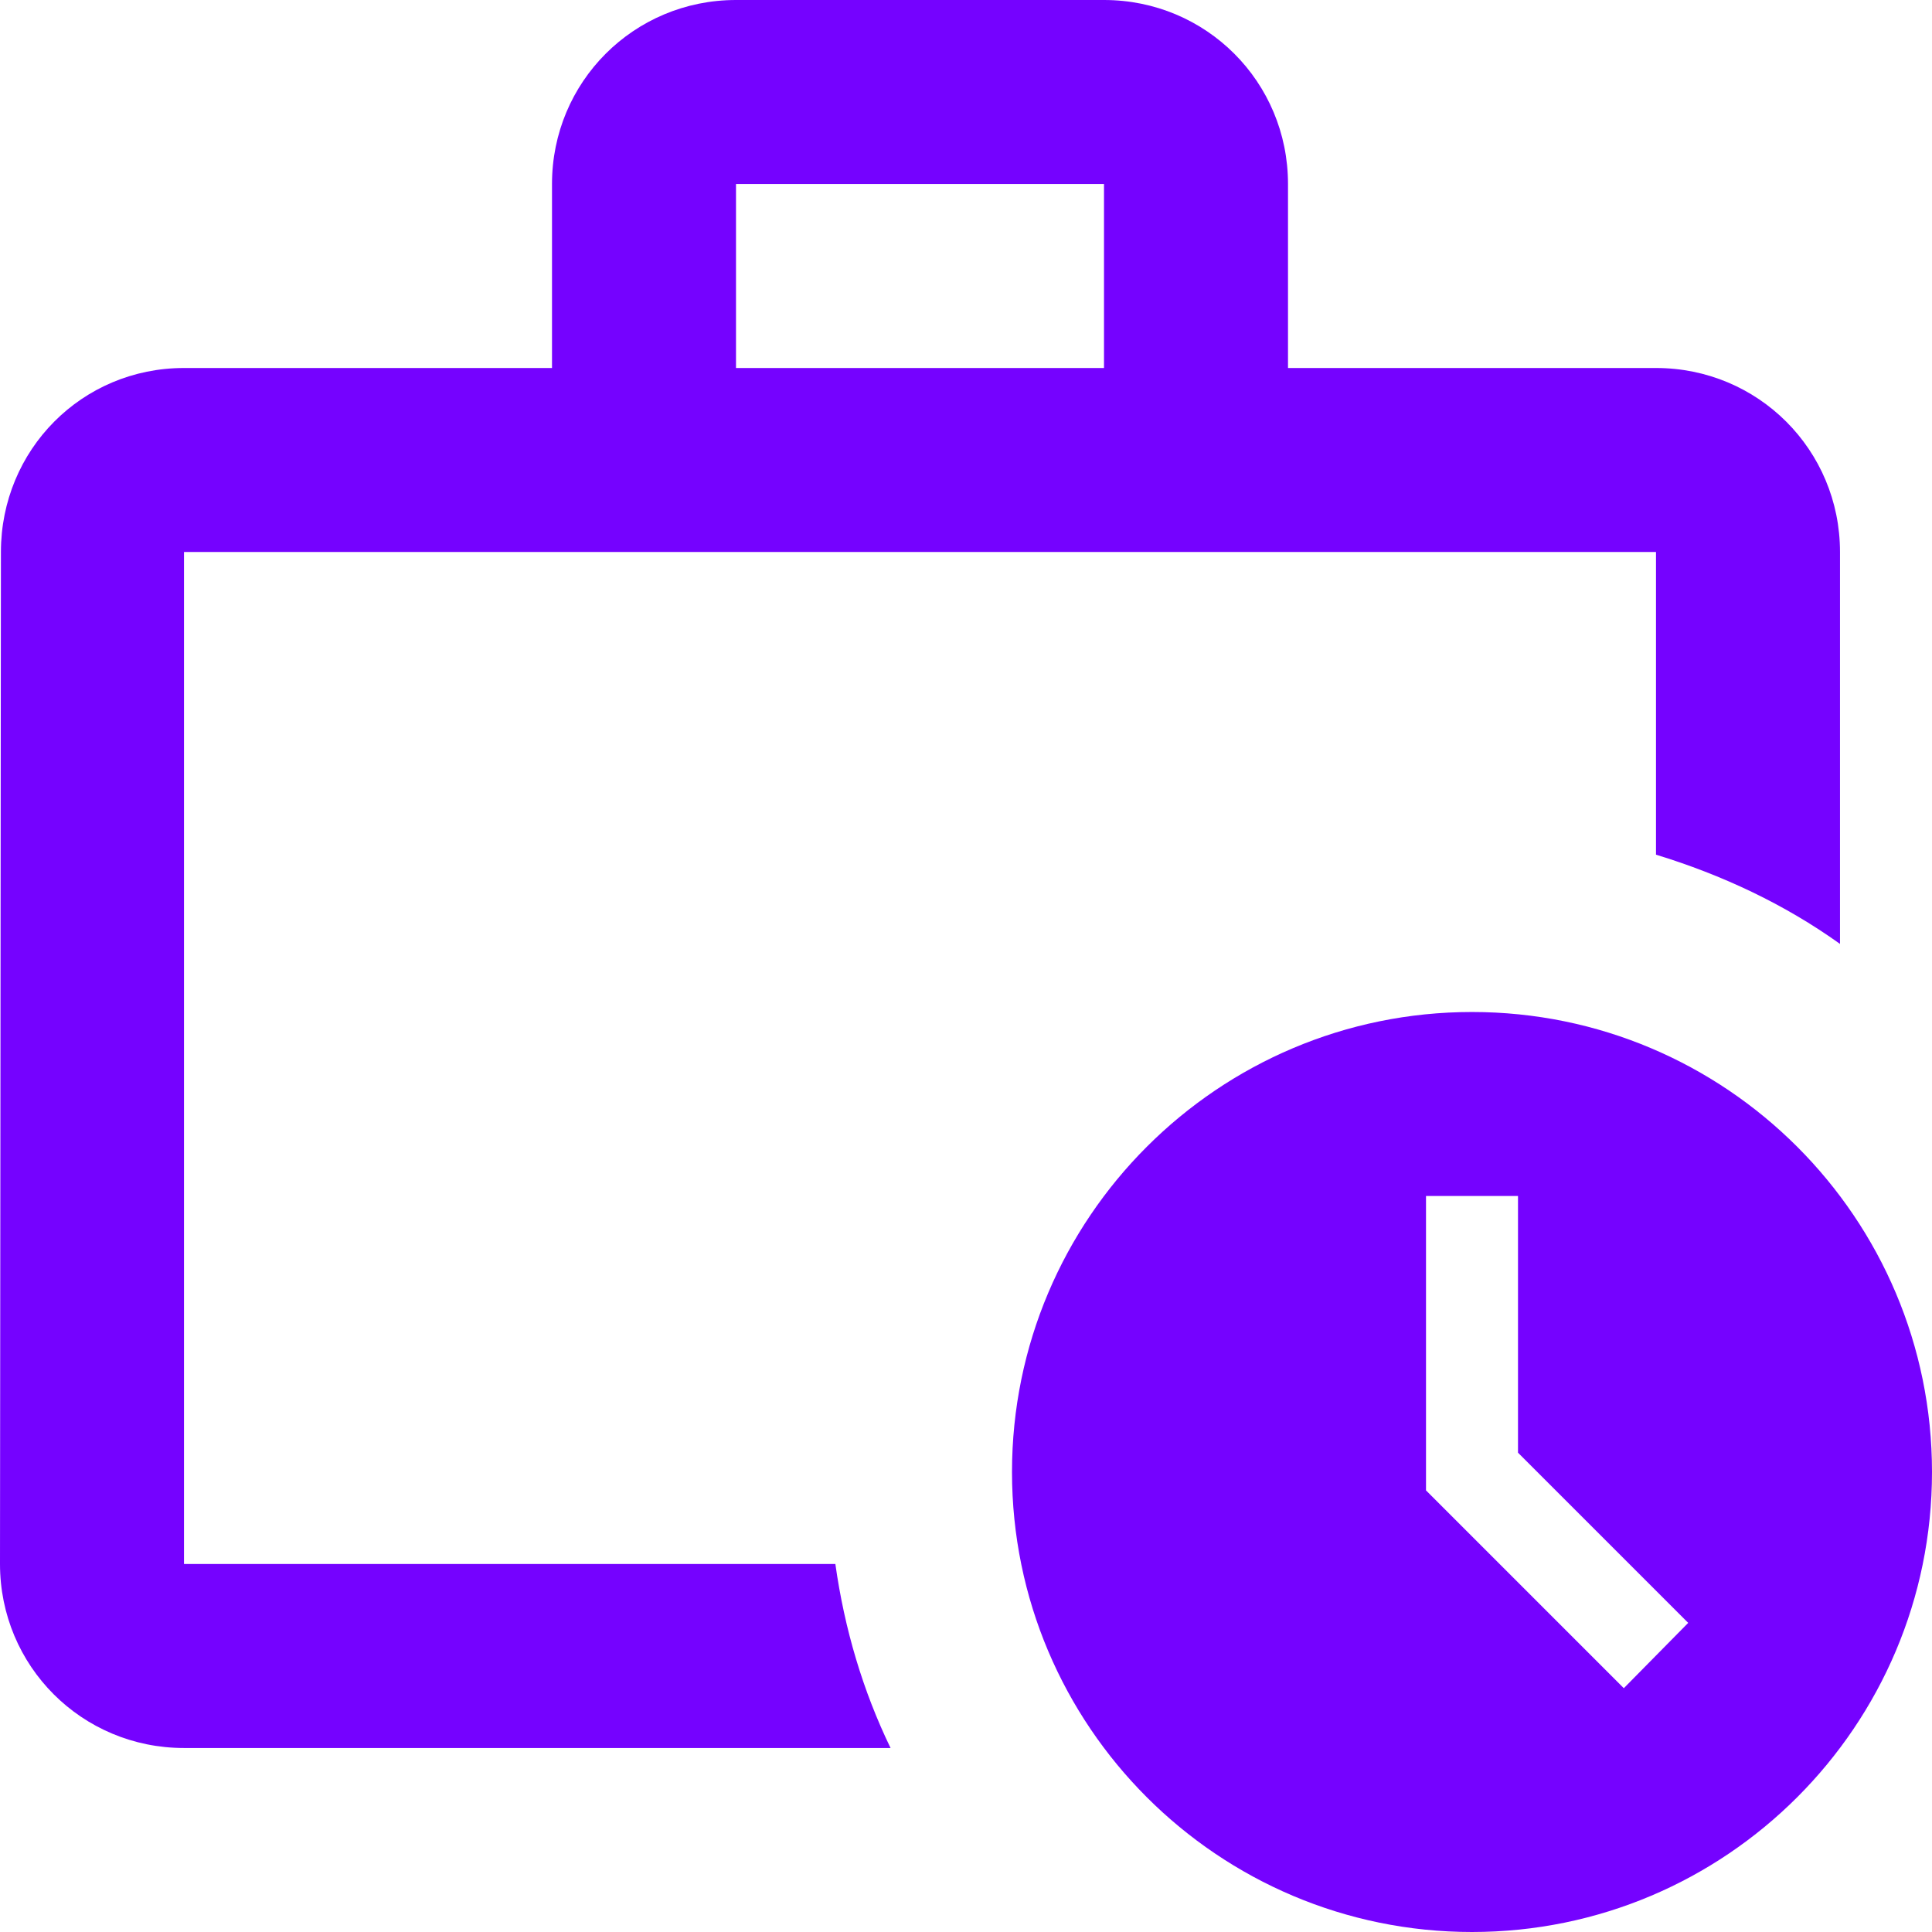 <svg width="21" height="21" viewBox="0 0 21 21" fill="none" xmlns="http://www.w3.org/2000/svg">
<path d="M2 17V6H18V9.29C18.72 9.51 19.4 9.83 20 10.26V6C20 4.89 19.11 4 18 4H14V2C14 0.89 13.11 0 12 0H8C6.89 0 6 0.89 6 2V4H2C0.89 4 0.01 4.89 0.01 6L0 17C0 18.11 0.89 19 2 19H9.68C9.38 18.38 9.18 17.71 9.08 17H2ZM8 2H12V4H8V2Z" fill="#7502FF"/>
<path d="M16 11C13.24 11 11 13.24 11 16C11 18.76 13.24 21 16 21C18.76 21 21 18.76 21 16C21 13.24 18.76 11 16 11ZM17.65 18.35L15.5 16.2V13H16.5V15.79L18.35 17.64L17.65 18.35Z" fill="#7502FF"/>
</svg>
